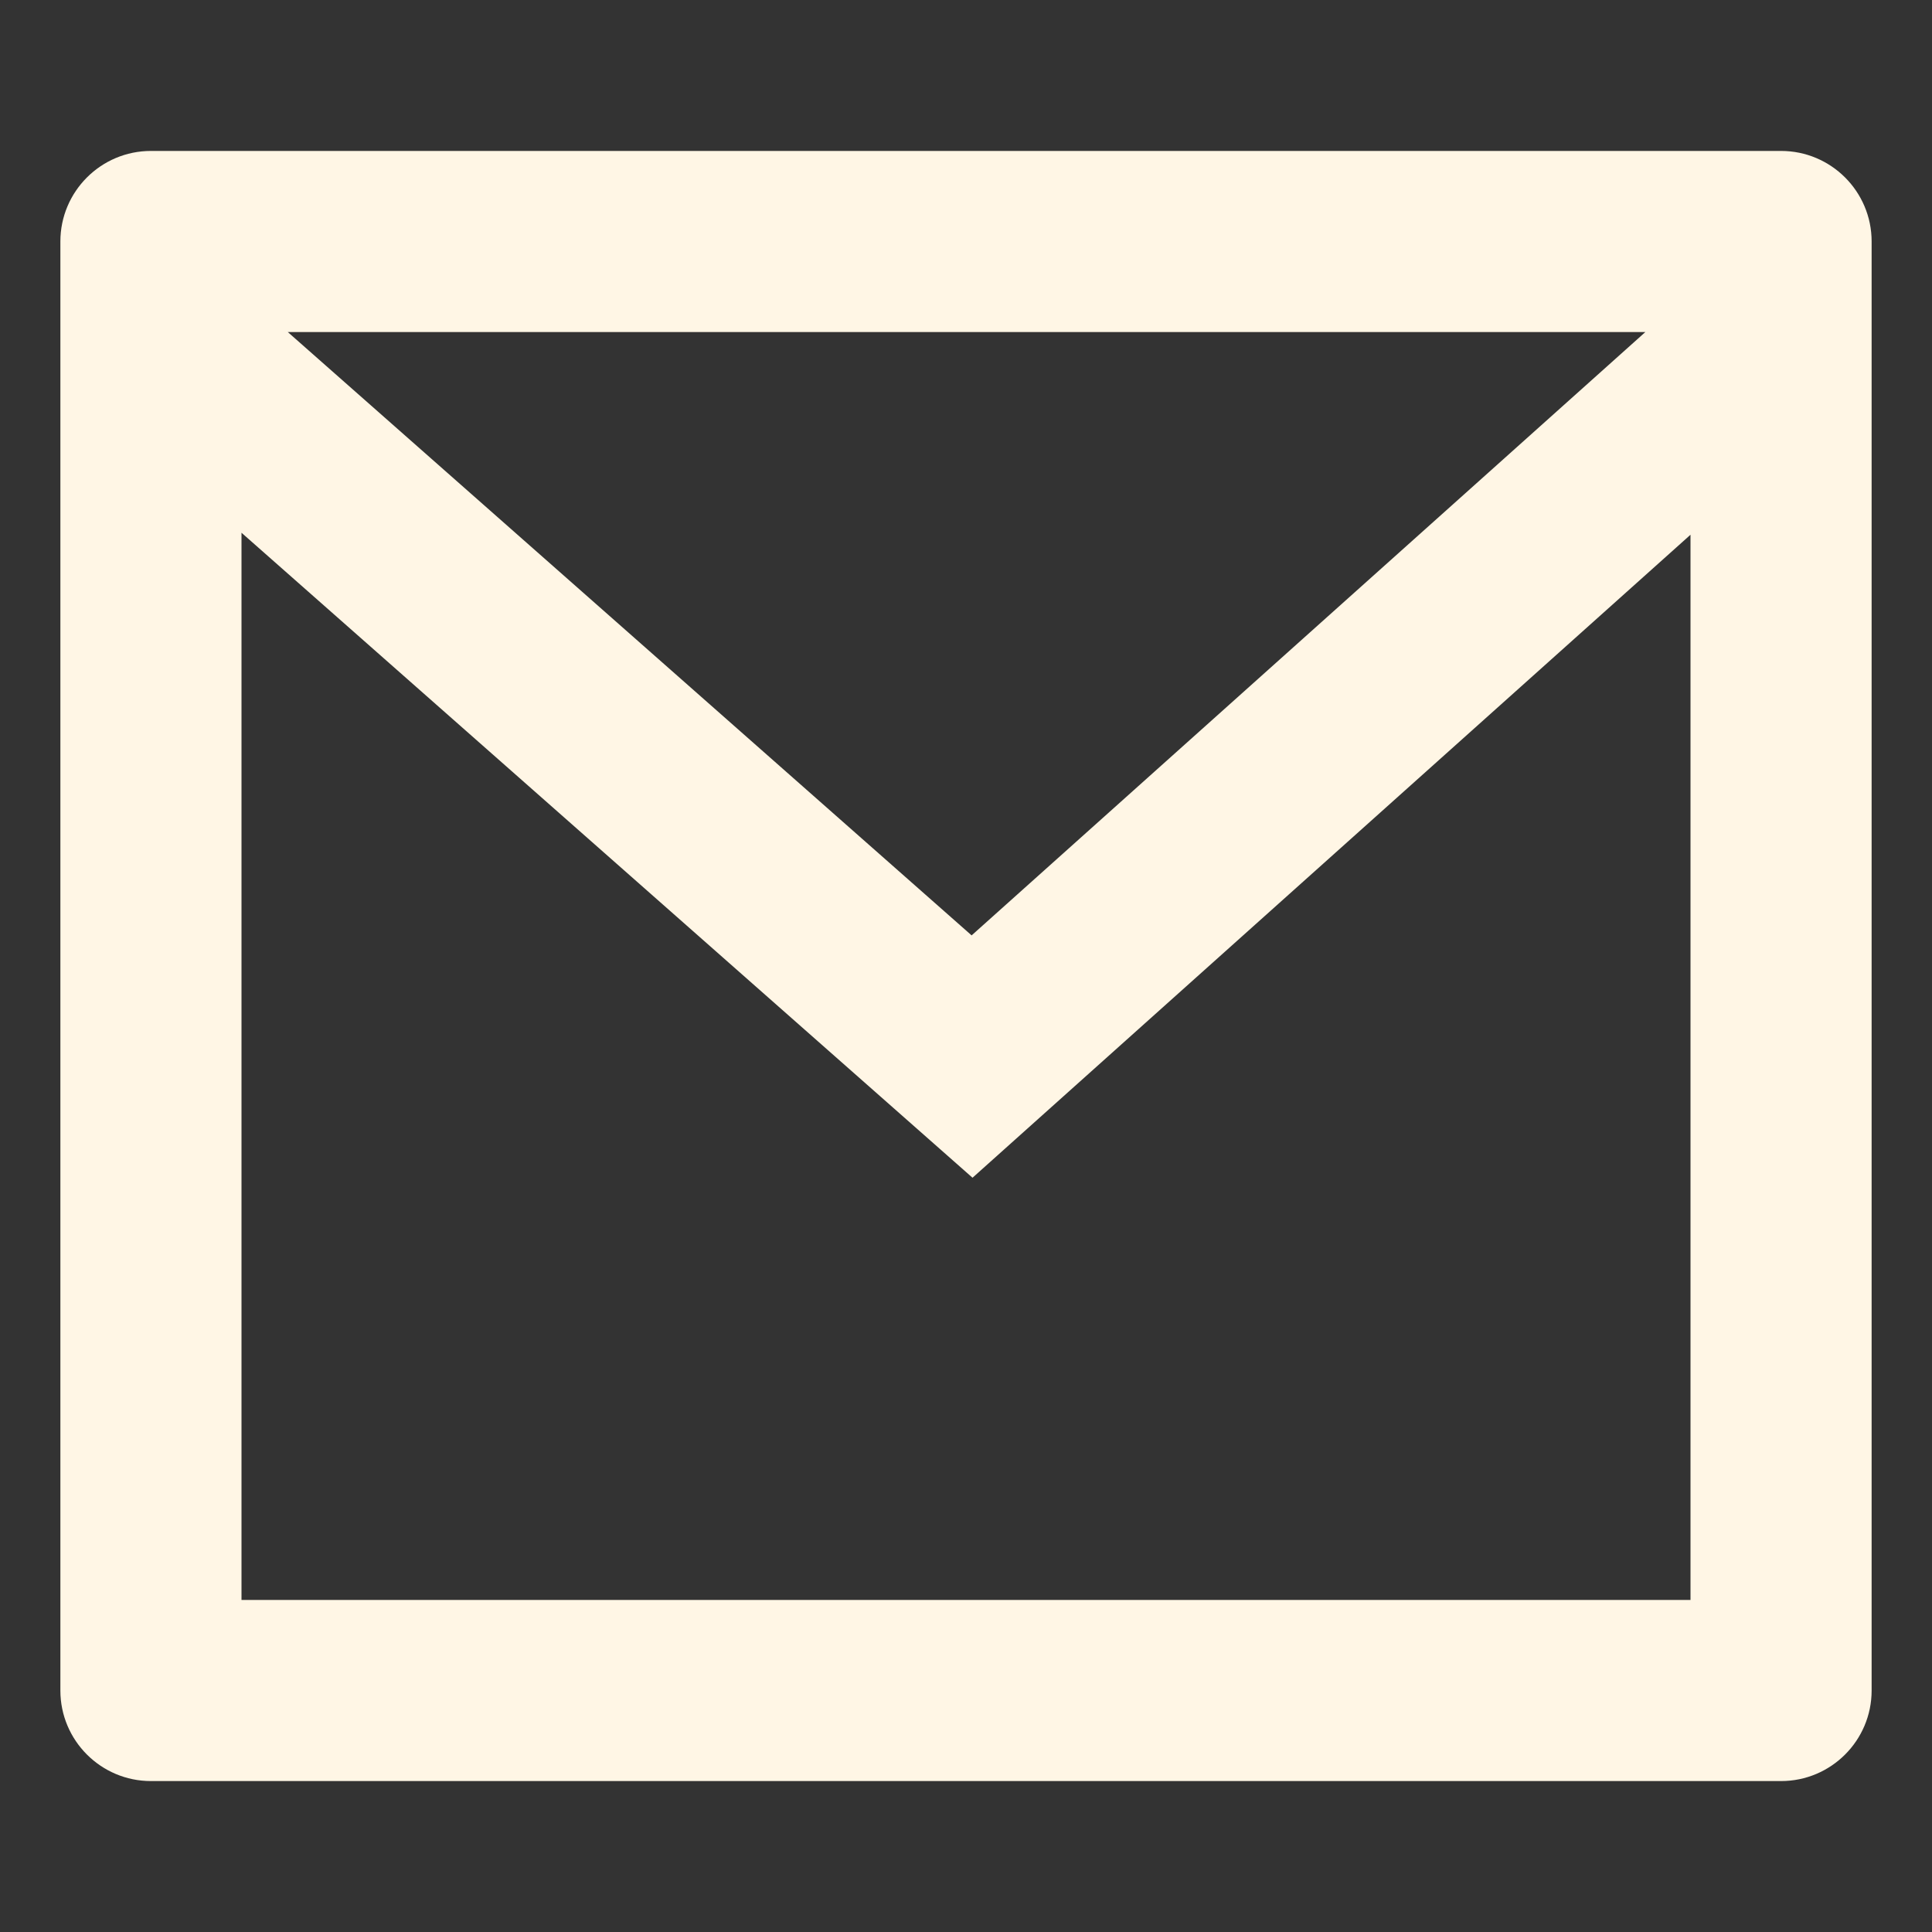 <svg width="32" height="32" viewBox="0 0 32 32" fill="none" xmlns="http://www.w3.org/2000/svg">
  <rect x="0" y="0" width="32" height="32" fill="#333333" stroke="none"/>
  <path d="M2.5 2.5H29.5C30.328 2.5 31 3.172 31 4V28C31 28.828 30.328 29.5 29.5 29.5H2.5C1.672 29.5 1 28.828 1 28V4C1 3.172 1.672 2.5 2.5 2.5ZM28 8.857L16.108 19.507L4 8.824V26.5H28V8.857ZM4.767 5.5L16.093 15.493L27.252 5.5H4.767Z" fill="#FFF6E5"/>
</svg>

